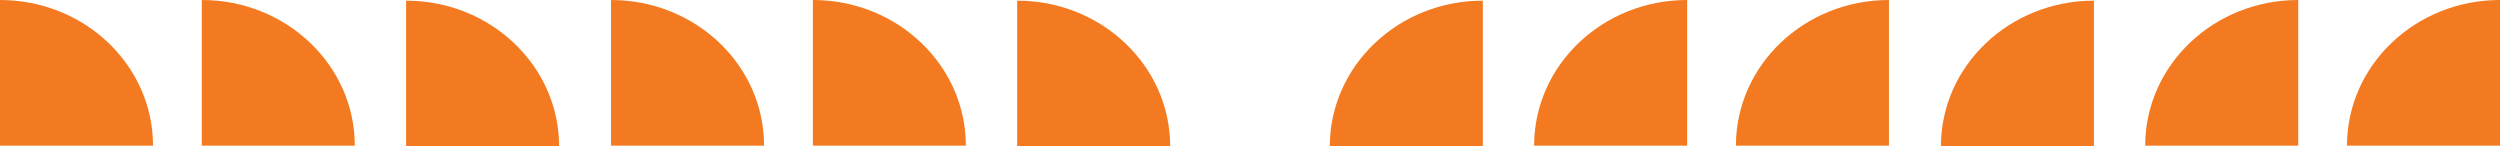 <svg width="410" height="24" viewBox="0 0 410 24" fill="none" xmlns="http://www.w3.org/2000/svg">
<g clip-path="url(#clip0_35_343)">
<path d="M0 0V23.893H25.094C25.094 10.695 13.861 0 0 0Z" fill="#F37A20"/>
<path d="M33.093 0V23.893H58.187C58.187 10.695 46.954 0 33.093 0Z" fill="#F37A20"/>
<path d="M66.601 0.107V24H91.695C91.695 10.809 80.455 0.107 66.601 0.107Z" fill="#F37A20"/>
<path d="M100.215 0V23.893H125.309C125.309 10.695 114.076 0 100.215 0Z" fill="#F37A20"/>
<path d="M133.308 0V23.893H158.402C158.402 10.695 147.169 0 133.308 0Z" fill="#F37A20"/>
<path d="M166.816 0.107V24H191.91C191.91 10.802 180.677 0.107 166.816 0.107Z" fill="#F37A20"/>
<path d="M410 0V23.893H384.906C384.906 10.695 396.146 0 410 0Z" fill="#F37A20"/>
<path d="M376.907 0V23.893H351.813C351.813 10.695 363.053 0 376.907 0Z" fill="#F37A20"/>
<path d="M343.406 0.107V24H318.312C318.312 10.802 329.545 0.107 343.406 0.107Z" fill="#F37A20"/>
<path d="M309.785 0V23.893H284.691C284.691 10.695 295.924 0 309.785 0Z" fill="#F37A20"/>
<path d="M276.692 0V23.893H251.598C251.598 10.695 262.831 0 276.692 0Z" fill="#F37A20"/>
<path d="M243.184 0.107V24H218.09C218.09 10.802 229.323 0.107 243.184 0.107Z" fill="#F37A20"/>
</g>
<defs>
<clipPath id="clip0_35_343">
<rect width="410" height="24" fill="white"/>
</clipPath>
</defs>
</svg>
